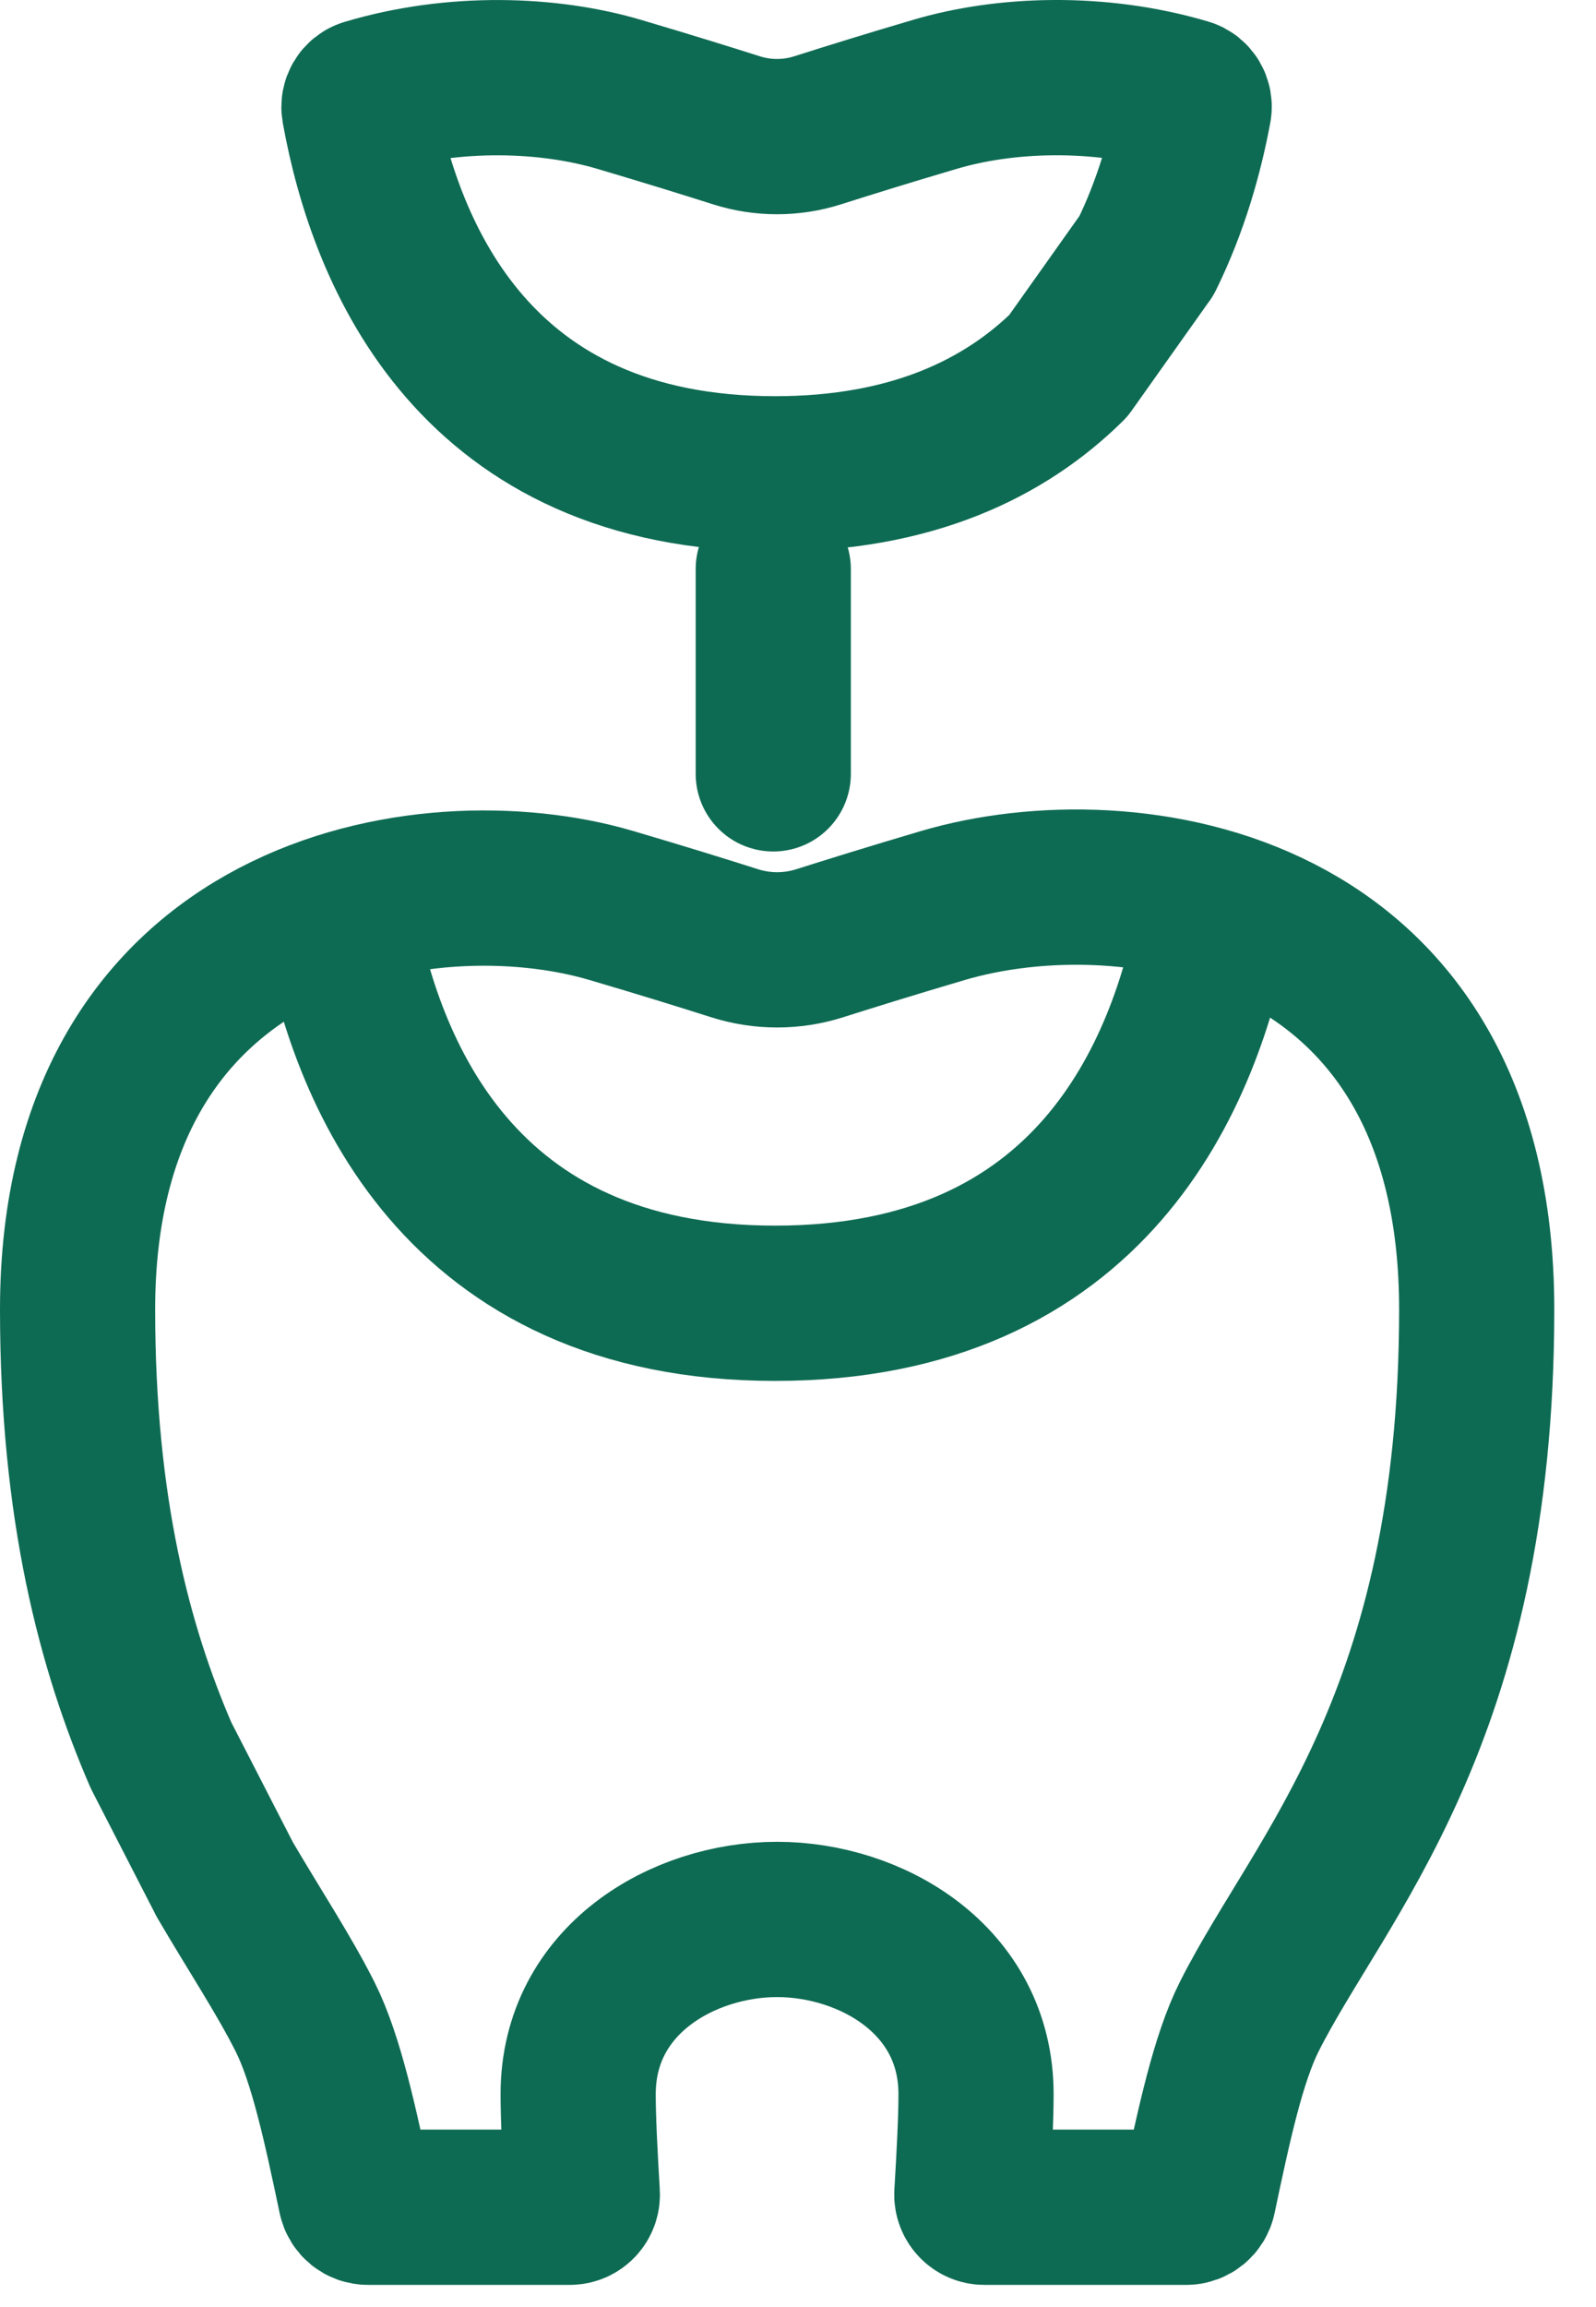 <svg width="36" height="52" viewBox="0 0 36 52" fill="none" xmlns="http://www.w3.org/2000/svg">
<path d="M5.065 42.354C5.747 43.518 6.401 44.504 6.88 45.455C7.356 46.401 7.678 47.896 8.021 49.525C8.049 49.656 8.164 49.75 8.298 49.75H12.853C13.016 49.75 13.145 49.612 13.135 49.45C13.081 48.539 13.041 47.747 13.041 47.202C13.041 44.624 15.407 43.265 17.527 43.263H17.531C19.649 43.265 22.016 44.624 22.016 47.202C22.016 47.747 21.976 48.539 21.921 49.45C21.912 49.612 22.041 49.75 22.204 49.75H26.759C26.893 49.75 27.009 49.656 27.037 49.525C27.38 47.896 27.702 46.401 28.178 45.455C29.769 42.292 33.309 38.751 33.309 29.514C33.309 20.277 25.448 19.177 21.271 20.409C20.108 20.752 19.15 21.051 18.493 21.259C17.867 21.459 17.194 21.459 16.567 21.259C15.912 21.051 14.952 20.751 13.788 20.409C9.61 19.178 1.75 20.491 1.75 29.514C1.75 34.008 2.588 37.154 3.632 39.564L5.066 42.354H5.065Z" stroke="#0E6B53" stroke-width="3.5" stroke-linecap="round" stroke-linejoin="round"/>
<path d="M7.628 20.646C8.231 24.126 10.326 29.375 17.482 29.375C24.638 29.375 26.741 24.208 27.39 20.728" stroke="#0E6B53" stroke-width="3.5" stroke-linecap="round" stroke-linejoin="round"/>
<path d="M25.858 5.767C26.415 4.637 26.742 3.47 26.932 2.451C26.956 2.327 26.883 2.202 26.761 2.165C24.776 1.576 22.665 1.661 21.097 2.124C19.986 2.451 19.072 2.737 18.446 2.936C17.848 3.127 17.206 3.127 16.608 2.936C15.982 2.737 15.067 2.452 13.957 2.124C12.383 1.661 10.262 1.576 8.271 2.171C8.15 2.208 8.078 2.331 8.1 2.456C8.699 5.777 10.727 10.68 17.483 10.68C20.556 10.68 22.659 9.665 24.097 8.246L25.857 5.766L25.858 5.767Z" stroke="#0E6B53" stroke-width="3.5" stroke-linecap="round" stroke-linejoin="round"/>
<path d="M17.442 12.827L17.442 17.442" stroke="#0E6B53" stroke-width="3.5" stroke-linecap="round" stroke-linejoin="round"/>
</svg>
